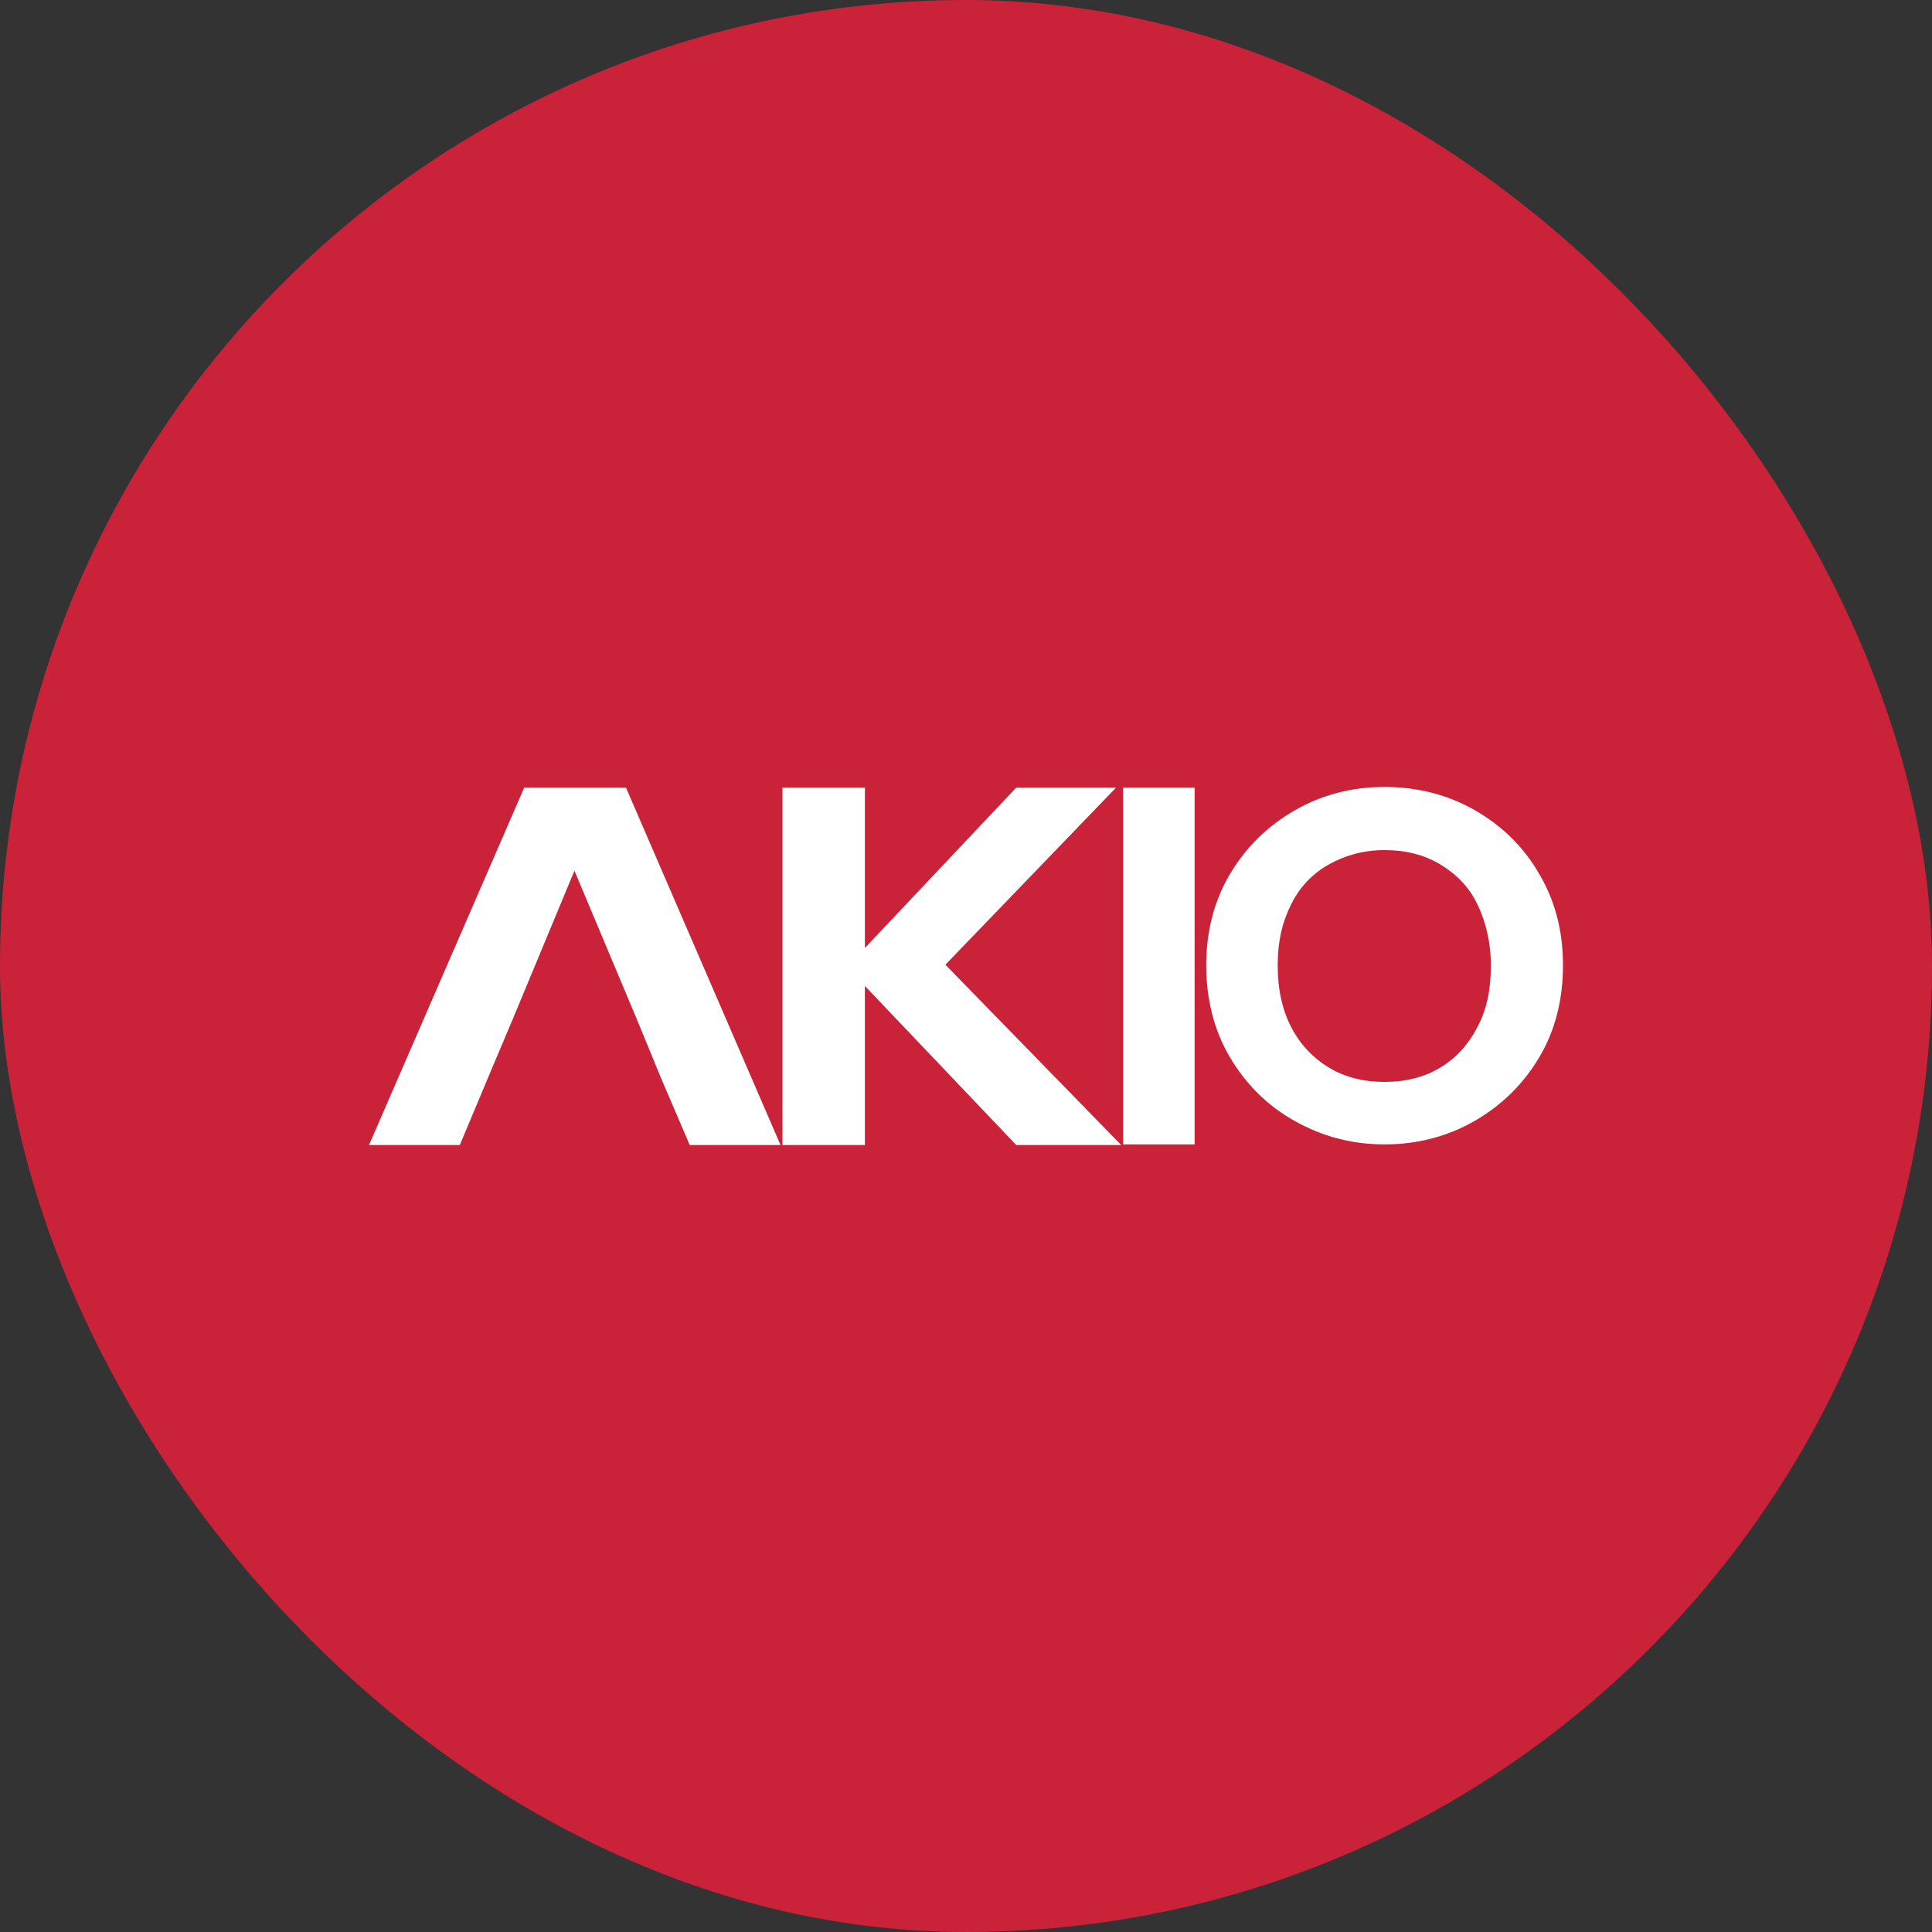 <?xml version="1.0" encoding="UTF-8"?><svg id="uuid-fc30d512-ddab-4a9b-be89-92258fb81f2f" xmlns="http://www.w3.org/2000/svg" viewBox="0 0 300 300"><rect x="0" y="0" width="300" height="300" fill="#333333" stroke="none"/><defs><style>.uuid-b371c154-bddd-411f-a304-af33dbfcb7ca{fill:#fff;}.uuid-71816cfe-9d46-492b-bfb5-8894cc0e677f{fill:#ca2239;}</style></defs><rect class="uuid-71816cfe-9d46-492b-bfb5-8894cc0e677f" x="0" y="0" width="300" height="300" rx="150" ry="150"/><polygon class="uuid-b371c154-bddd-411f-a304-af33dbfcb7ca" points="81.4 122.3 57.3 177.8 71.4 177.8 75.8 167.3 79.6 158.3 89.2 135.2 98.9 158.3 102.6 167.3 107.1 177.8 121.2 177.8 97.2 122.3 81.4 122.3"/><polygon class="uuid-b371c154-bddd-411f-a304-af33dbfcb7ca" points="173.3 122.3 157.8 122.3 134.3 147.2 134.3 122.3 121.5 122.3 121.5 177.8 134.3 177.8 134.3 153.1 157.8 177.8 174.1 177.8 146.8 149.8 173.3 122.3"/><rect class="uuid-b371c154-bddd-411f-a304-af33dbfcb7ca" x="174.4" y="122.3" width="11.1" height="55.4"/><path class="uuid-b371c154-bddd-411f-a304-af33dbfcb7ca" d="m239,135.7c-2.4-4.2-5.8-7.5-10-9.9-4.2-2.4-8.9-3.6-14-3.6s-9.7,1.2-13.9,3.6-7.6,5.7-10.1,9.9c-2.5,4.2-3.7,9-3.7,14.2s1.2,10.1,3.7,14.3c2.5,4.2,5.8,7.5,10.1,9.9s8.9,3.6,13.9,3.6,9.7-1.2,13.9-3.6,7.6-5.7,10.1-9.9,3.7-9,3.7-14.3-1.2-10-3.7-14.2Zm-9.6,23.8c-1.4,2.7-3.3,4.8-5.8,6.3-2.5,1.5-5.4,2.2-8.6,2.2s-6.1-.7-8.6-2.2-4.5-3.6-5.9-6.3c-1.4-2.7-2.1-5.9-2.1-9.6s.7-6.7,2.1-9.5,3.4-4.8,5.9-6.2,5.4-2.2,8.6-2.2,6.1.7,8.6,2.2,4.5,3.5,5.8,6.2,2.1,5.9,2.1,9.5c0,3.7-.6,6.8-2.1,9.6Z"/></svg>